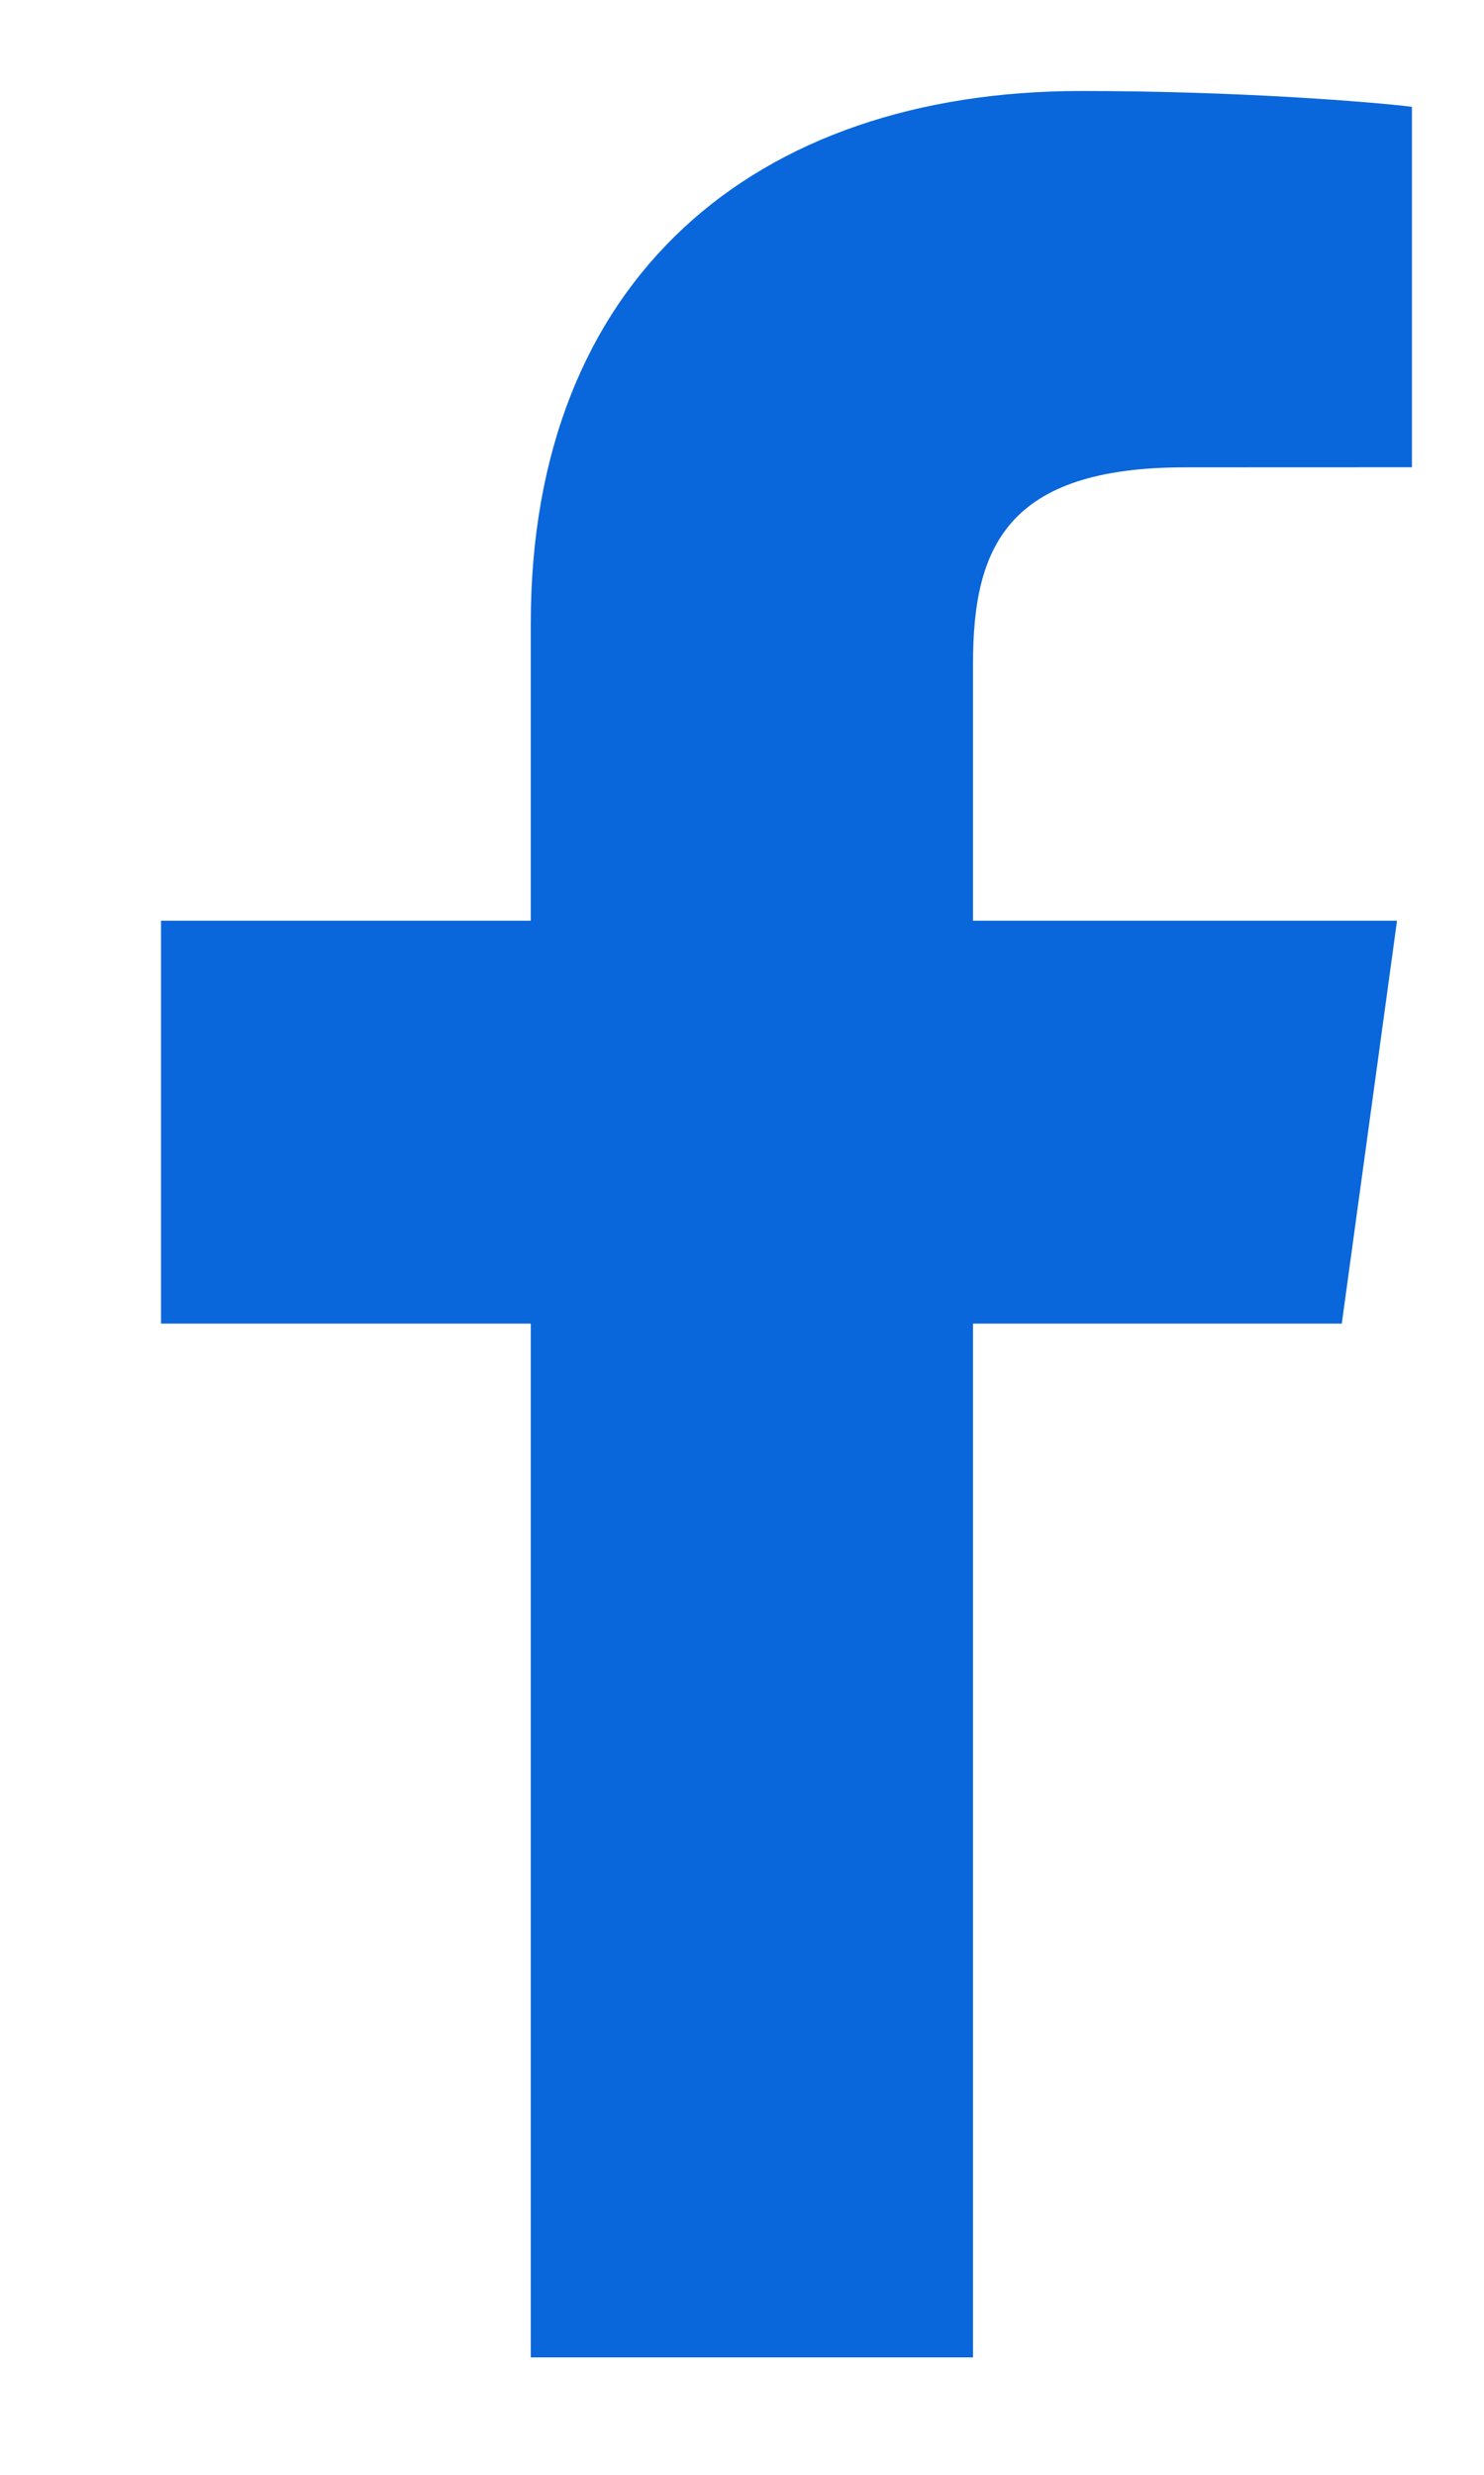 <svg width="18" height="30" viewBox="0 0 18 30" fill="none" xmlns="http://www.w3.org/2000/svg">
<path d="M11.802 28.577V16.045H16.275L16.945 11.161H11.802V8.042C11.802 6.628 12.219 5.665 14.376 5.665L17.126 5.664V1.295C16.651 1.236 15.018 1.103 13.118 1.103C9.153 1.103 6.438 3.379 6.438 7.559V11.161H1.953V16.045H6.438V28.577H11.802V28.577Z" fill="#0A66DB"/>
</svg>
